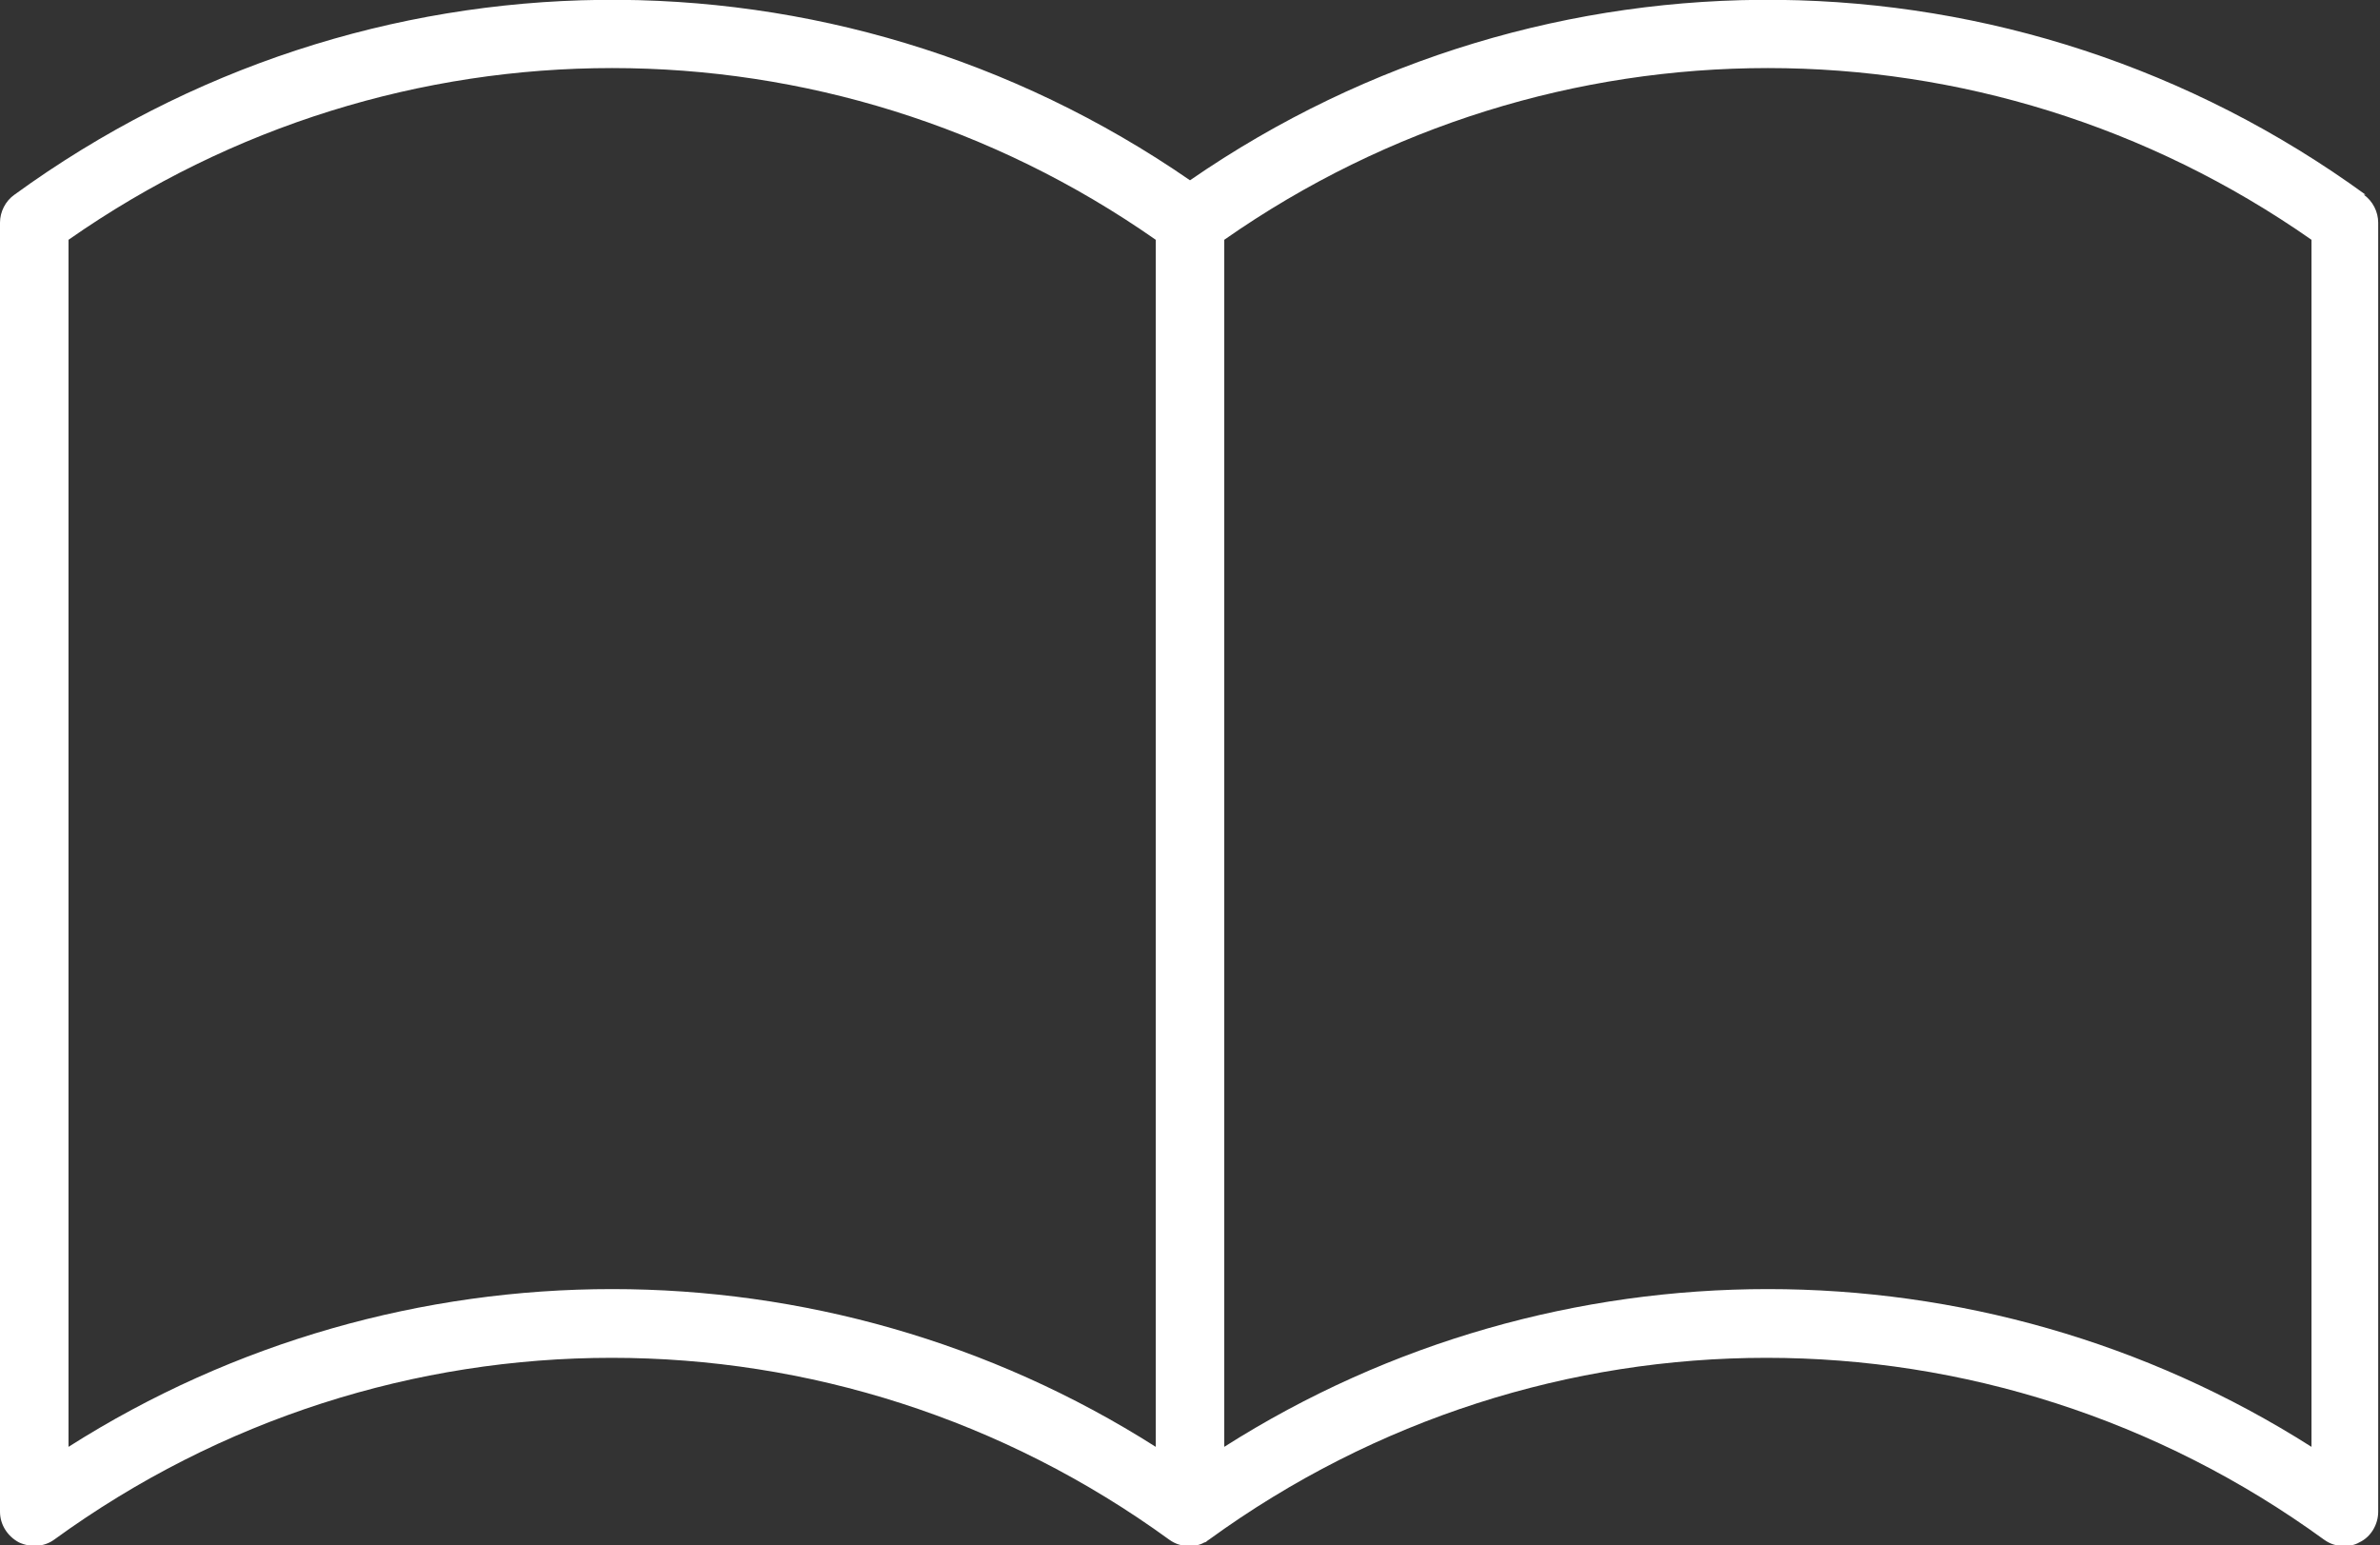 <?xml version="1.0" encoding="UTF-8"?>
<svg id="_レイヤー_2" data-name="レイヤー_2" xmlns="http://www.w3.org/2000/svg" viewBox="0 0 26.4 17.14">
  <rect x="0" y="0" width="26.4" height="17.14" fill="#333333" stroke="none"/>
  <defs>
    <style>
      .cls-1 {
        fill: #fff;
      }
    </style>
  </defs>
  <g id="KV">
    <path class="cls-1" d="M26.24,2.16c-3.89-2.83-9.1-2.88-13.04-.16C9.26-.72,4.05-.67.16,2.16c-.1.07-.16.19-.16.31v14.3c0,.14.08.27.21.34.13.06.28.05.39-.03,3.7-2.69,8.67-2.69,12.37,0,.07.05.14.07.22.07.06,0,.12-.01.17-.04.02,0,.03-.02.05-.03,0,0,0,0,0,0,3.7-2.69,8.67-2.69,12.37,0,.07.05.14.07.22.07.06,0,.12-.01.17-.04.13-.06.21-.2.21-.34V2.47c0-.12-.06-.24-.16-.31ZM.76,16.05V2.66C4.39.12,9.19.12,12.82,2.66v13.39c-1.84-1.17-3.94-1.75-6.03-1.75s-4.19.58-6.03,1.75ZM25.64,16.05c-1.84-1.17-3.94-1.75-6.03-1.75s-4.19.58-6.03,1.75V2.66C17.21.12,22.01.12,25.64,2.66v13.39Z"/>
  </g>
</svg>